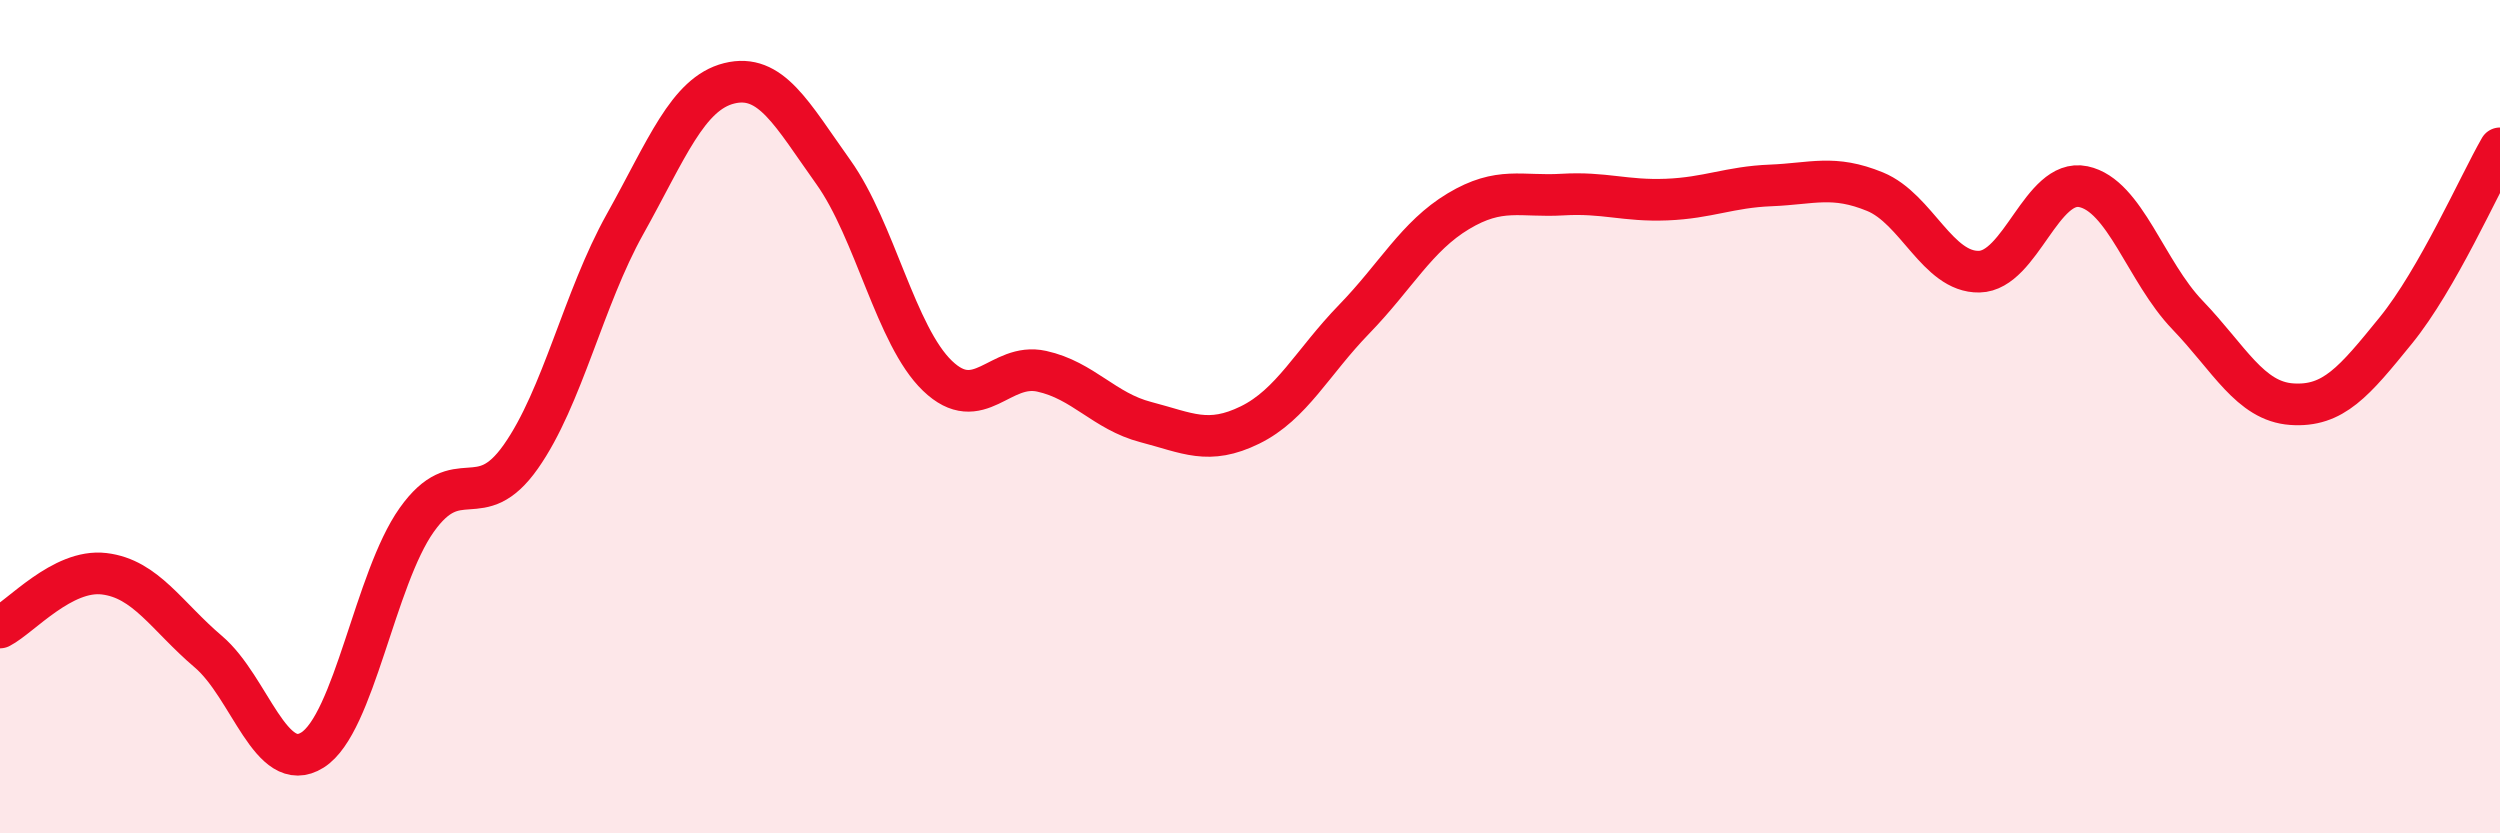 
    <svg width="60" height="20" viewBox="0 0 60 20" xmlns="http://www.w3.org/2000/svg">
      <path
        d="M 0,15.06 C 0.5,14.8 1.5,13.65 2.5,13.77 C 3.5,13.89 4,14.79 5,15.64 C 6,16.49 6.5,18.63 7.5,18 C 8.5,17.37 9,13.89 10,12.48 C 11,11.07 11.5,12.38 12.5,10.96 C 13.5,9.54 14,7.17 15,5.38 C 16,3.59 16.5,2.25 17.5,2 C 18.5,1.75 19,2.73 20,4.13 C 21,5.53 21.5,8.06 22.5,9.02 C 23.5,9.98 24,8.69 25,8.91 C 26,9.13 26.5,9.87 27.5,10.13 C 28.5,10.39 29,10.69 30,10.2 C 31,9.71 31.5,8.69 32.5,7.66 C 33.5,6.63 34,5.67 35,5.07 C 36,4.47 36.5,4.73 37.5,4.67 C 38.5,4.61 39,4.83 40,4.79 C 41,4.75 41.5,4.49 42.5,4.45 C 43.5,4.41 44,4.19 45,4.6 C 46,5.01 46.5,6.54 47.5,6.52 C 48.5,6.5 49,4.27 50,4.48 C 51,4.69 51.5,6.52 52.5,7.56 C 53.5,8.6 54,9.63 55,9.7 C 56,9.77 56.5,9.16 57.5,7.93 C 58.5,6.7 59.5,4.43 60,3.56L60 20L0 20Z"
        fill="#EB0A25"
        opacity="0.1"
        stroke-linecap="round"
        stroke-linejoin="round"
      />
      <path
        d="M 0,15.06 C 0.5,14.8 1.5,13.65 2.5,13.77 C 3.5,13.89 4,14.79 5,15.64 C 6,16.49 6.5,18.63 7.5,18 C 8.5,17.37 9,13.89 10,12.48 C 11,11.07 11.5,12.38 12.5,10.96 C 13.5,9.54 14,7.17 15,5.38 C 16,3.59 16.5,2.25 17.5,2 C 18.5,1.75 19,2.73 20,4.13 C 21,5.53 21.5,8.06 22.5,9.02 C 23.5,9.98 24,8.69 25,8.91 C 26,9.13 26.5,9.87 27.5,10.13 C 28.5,10.39 29,10.69 30,10.2 C 31,9.71 31.5,8.69 32.5,7.66 C 33.5,6.63 34,5.67 35,5.07 C 36,4.47 36.5,4.73 37.5,4.67 C 38.5,4.61 39,4.83 40,4.79 C 41,4.75 41.5,4.49 42.5,4.45 C 43.5,4.41 44,4.19 45,4.6 C 46,5.01 46.5,6.54 47.5,6.52 C 48.5,6.5 49,4.27 50,4.48 C 51,4.69 51.5,6.52 52.5,7.56 C 53.5,8.6 54,9.63 55,9.7 C 56,9.77 56.5,9.16 57.5,7.93 C 58.5,6.7 59.5,4.43 60,3.56"
        stroke="#EB0A25"
        stroke-width="1"
        fill="none"
        stroke-linecap="round"
        stroke-linejoin="round"
      />
    </svg>
  